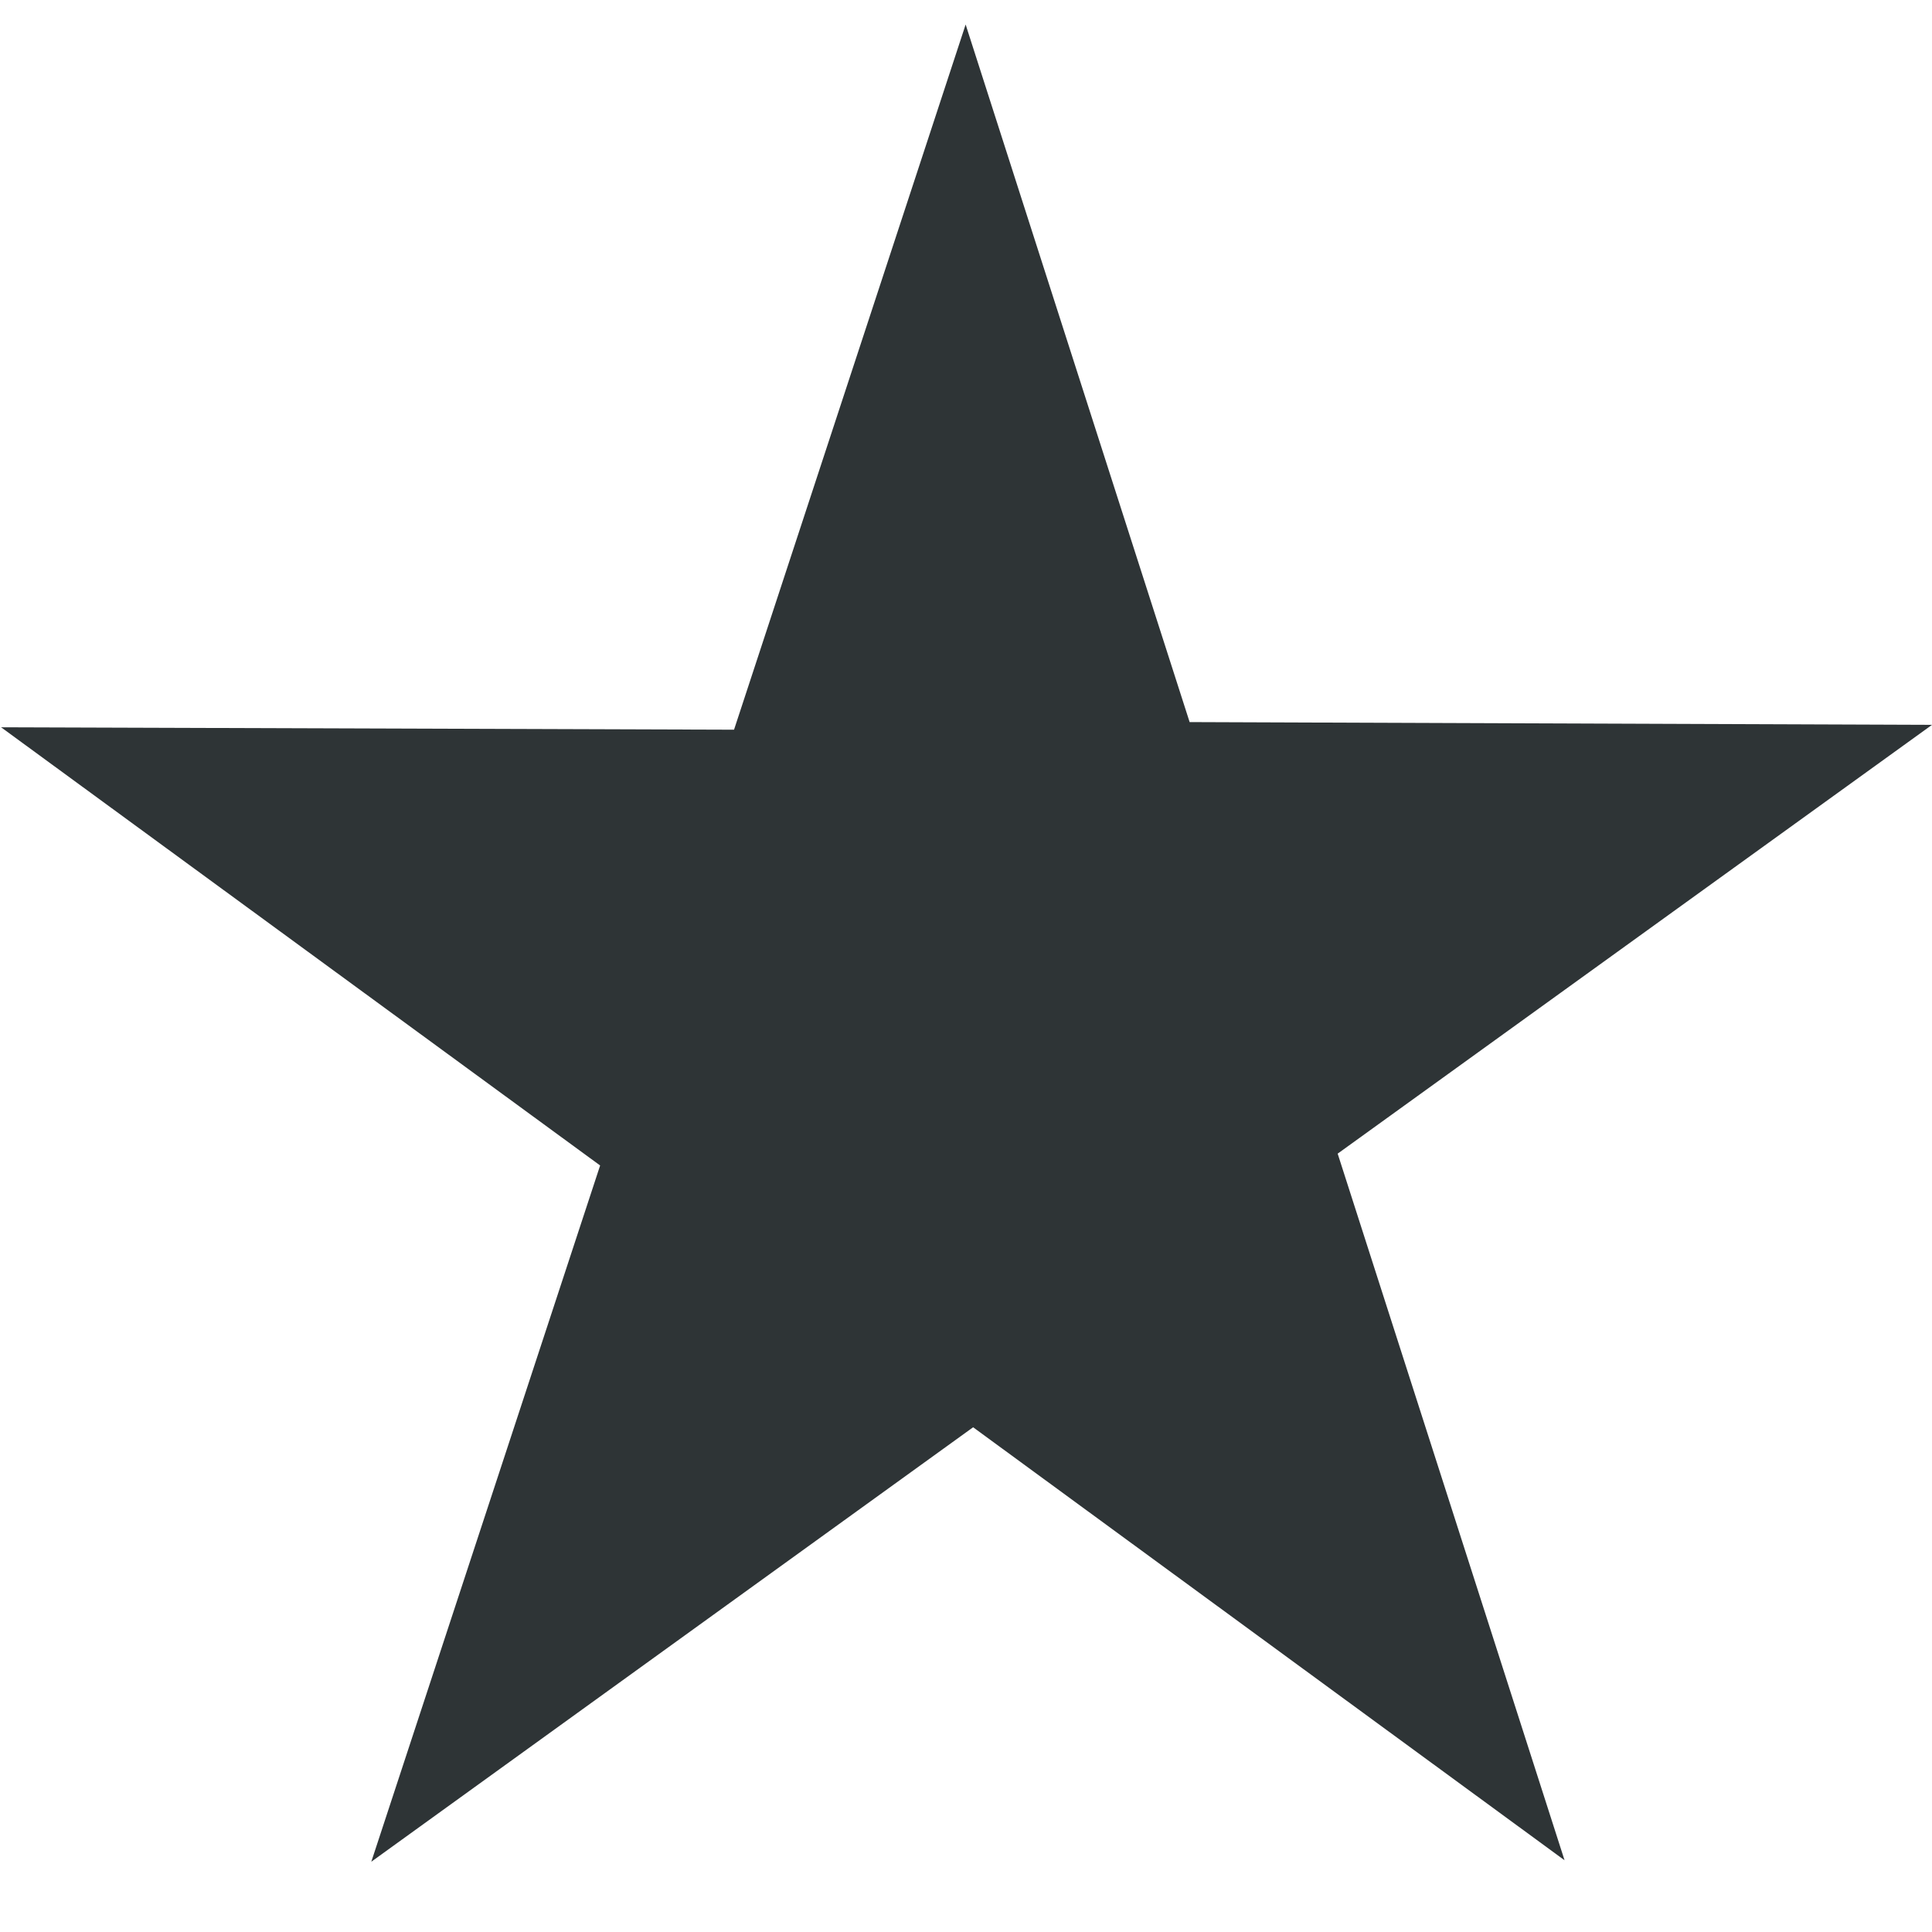 <?xml version="1.0" encoding="UTF-8"?>
<svg width="16px" height="16px" viewBox="0 0 16 16" xmlns="http://www.w3.org/2000/svg">
 <path d="m12.957 15.406-4.898-3.586-4.984 3.598 1.895-5.766-4.961-3.629 6.07 0.02 1.918-5.84 1.855 5.777 6.148 0.023-4.922 3.551z" fill="#2e3436"/>
</svg>
